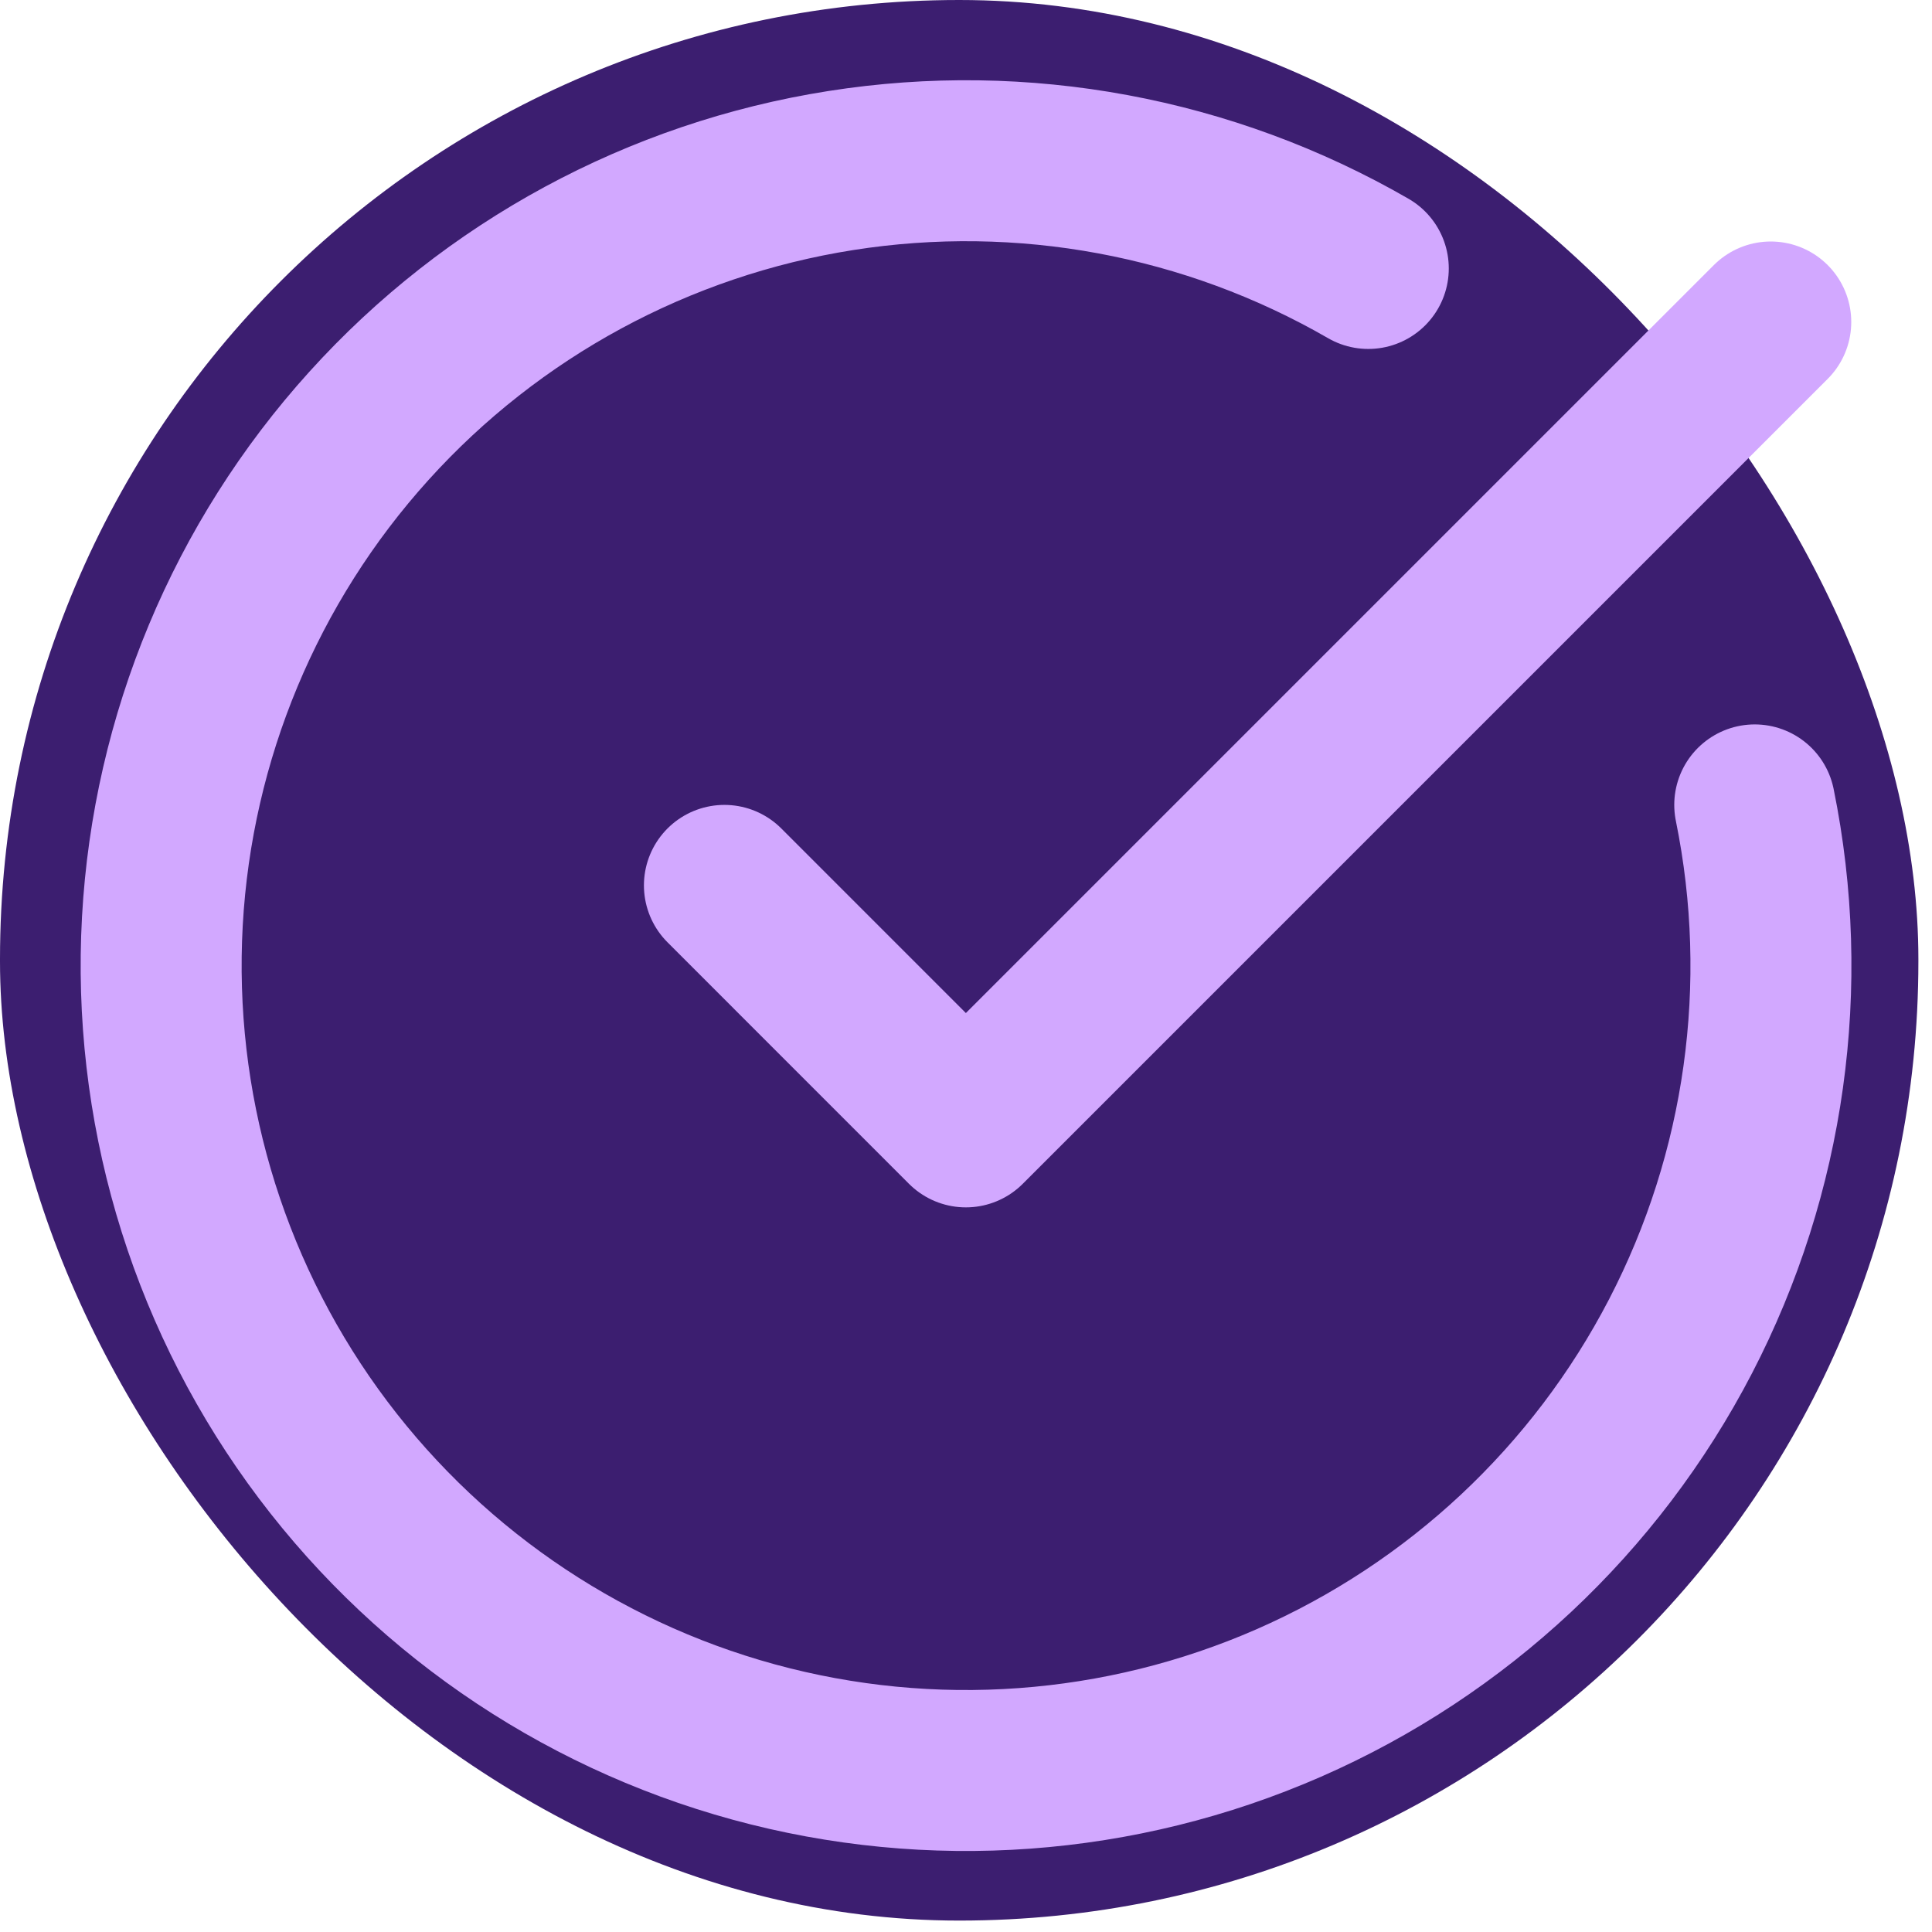 <svg width="44" height="44" viewBox="0 0 44 44" fill="none" xmlns="http://www.w3.org/2000/svg">
<rect width="43.69" height="43.74" rx="21.845" transform="matrix(1 -0 0 1 0 0)" fill="#3C1E70"/>
<path d="M39.963 18.331C40.8 22.44 40.204 26.711 38.273 30.433C36.342 34.155 33.193 37.102 29.352 38.784C25.511 40.465 21.21 40.779 17.165 39.673C13.121 38.567 9.578 36.108 7.127 32.706C4.676 29.303 3.466 25.164 3.698 20.977C3.93 16.791 5.59 12.81 8.402 9.699C11.213 6.589 15.006 4.536 19.148 3.884C23.29 3.231 27.53 4.018 31.162 6.114" stroke="#D2A8FF" stroke-width="3.666" stroke-linecap="round" stroke-linejoin="round"/>
<path d="M16.498 20.164L21.997 25.664L40.328 7.333" stroke="#D2A8FF" stroke-width="3.666" stroke-linecap="round" stroke-linejoin="round"/>
</svg>
